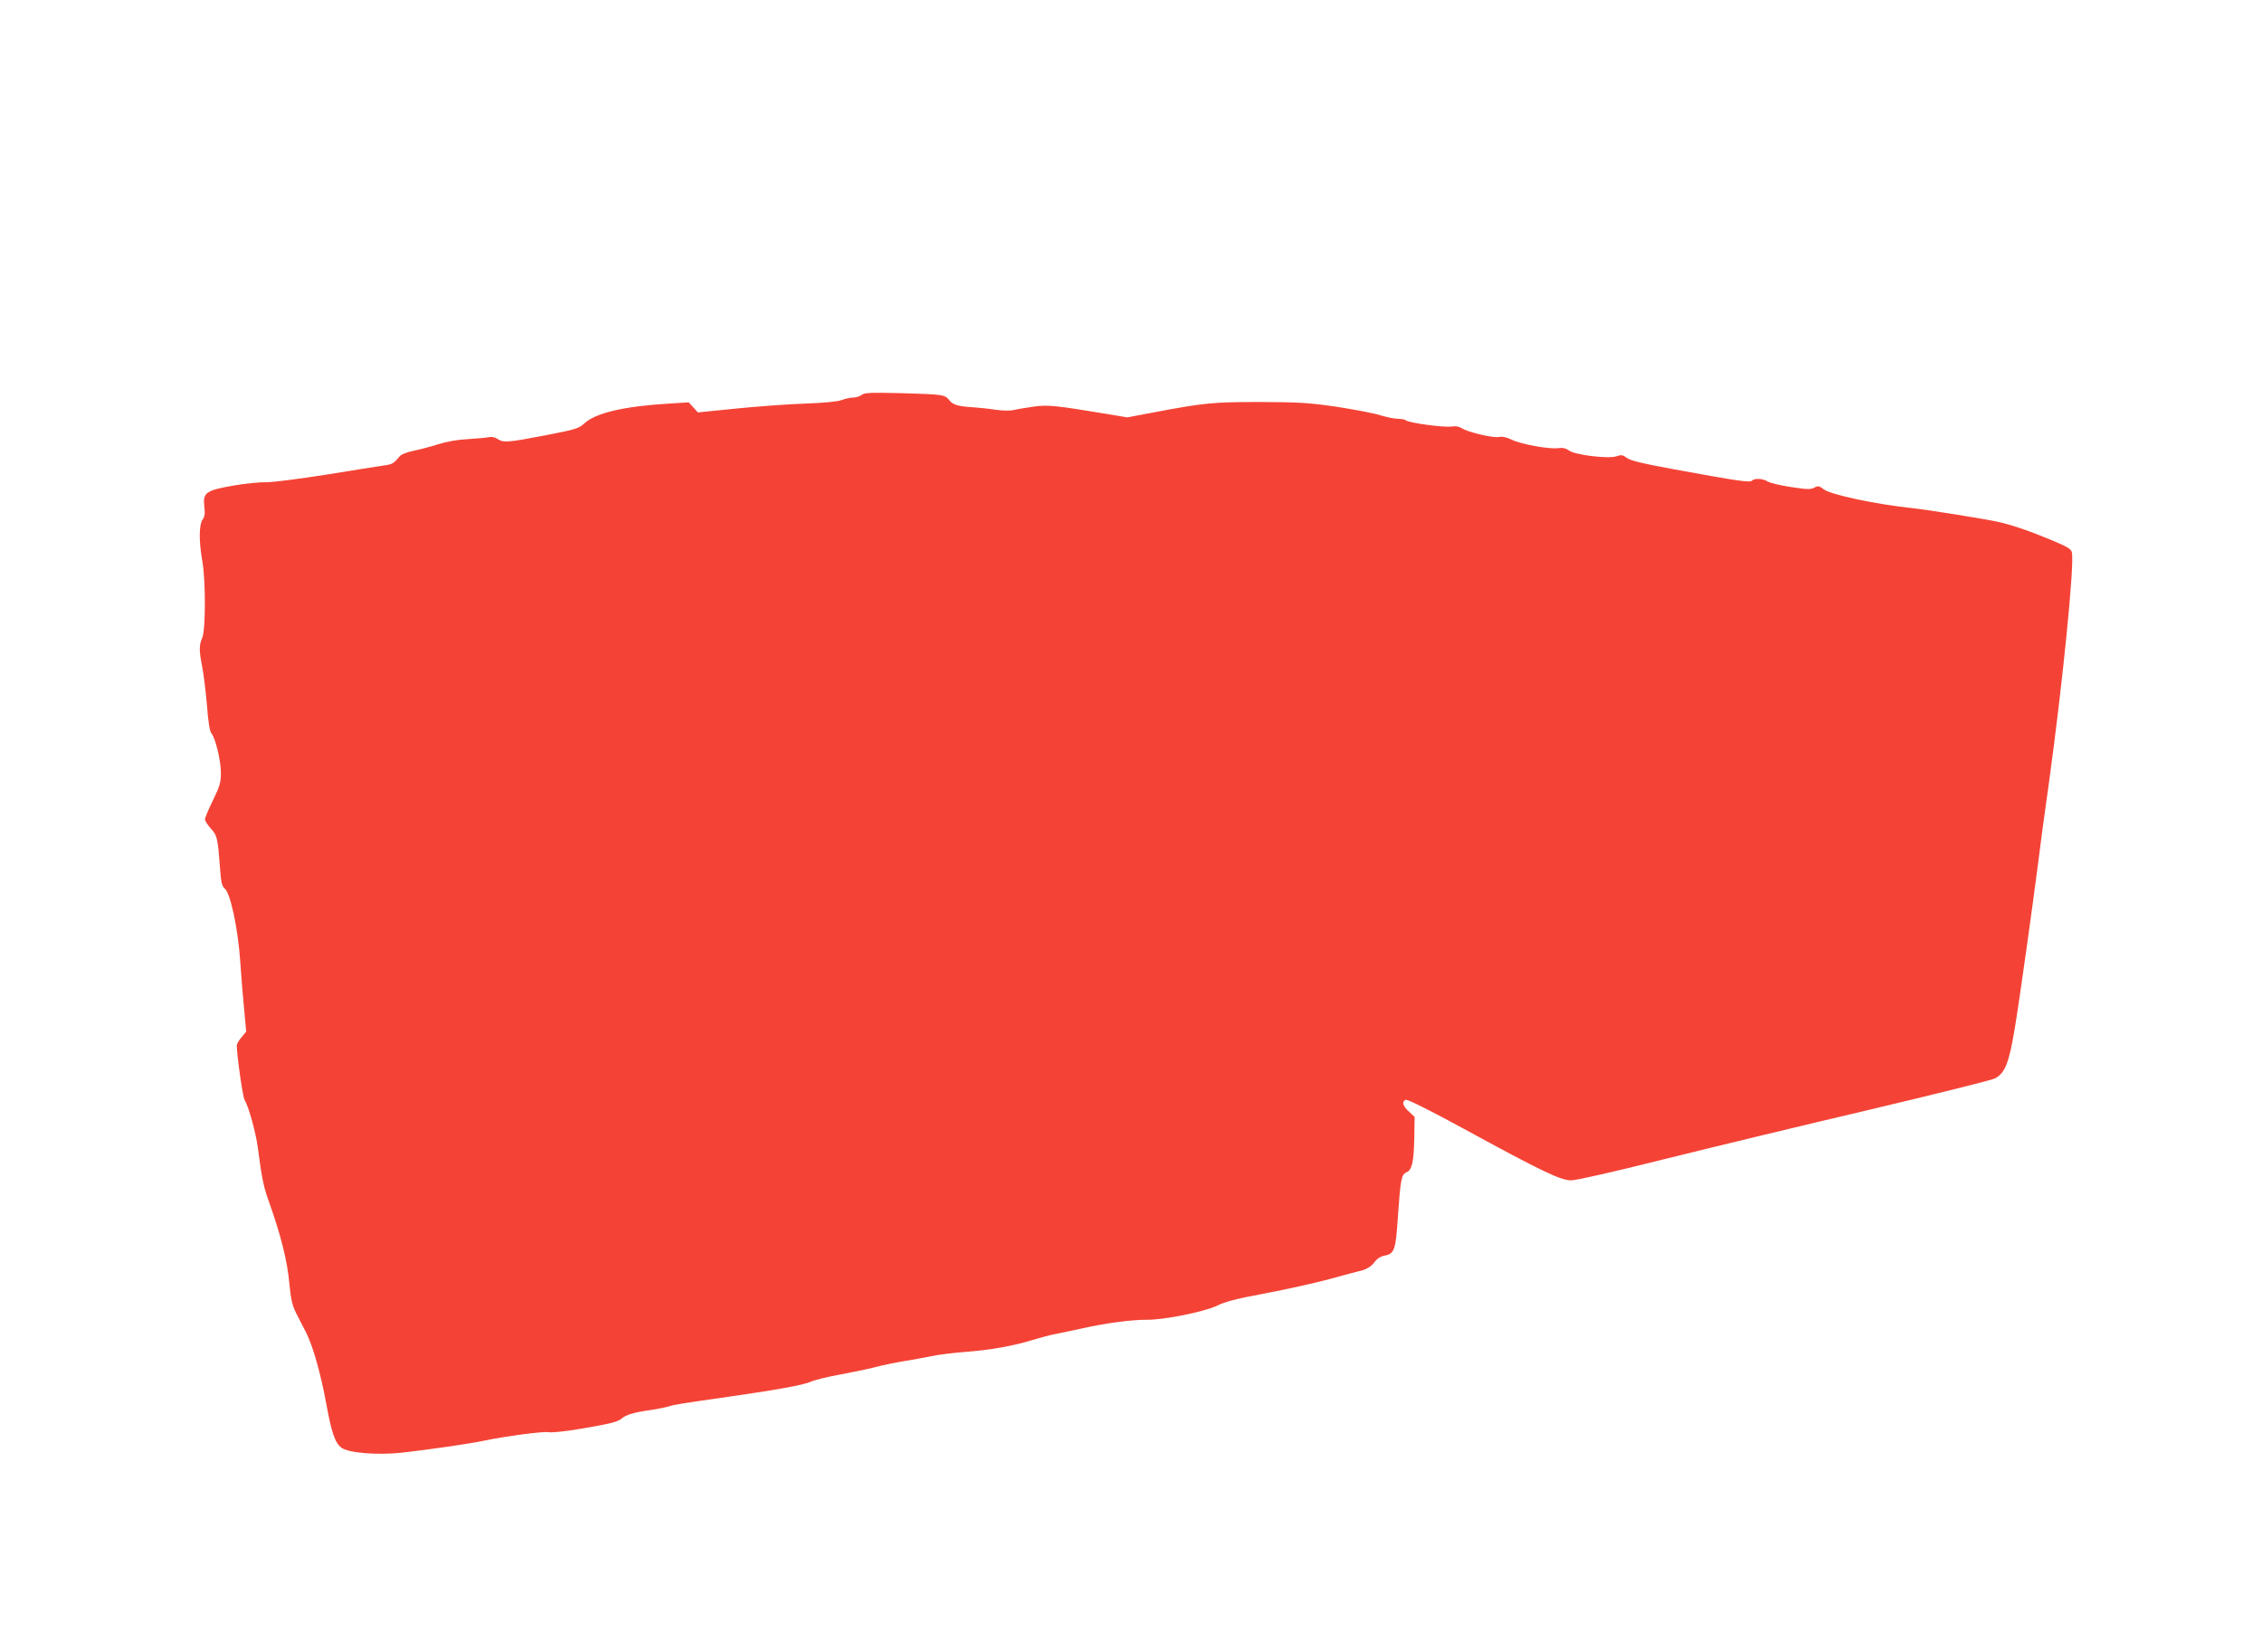 <?xml version="1.0" standalone="no"?>
<!DOCTYPE svg PUBLIC "-//W3C//DTD SVG 20010904//EN"
 "http://www.w3.org/TR/2001/REC-SVG-20010904/DTD/svg10.dtd">
<svg version="1.0" xmlns="http://www.w3.org/2000/svg"
 width="1280pt" height="935pt" viewBox="0 0 1280 935"
 preserveAspectRatio="xMidYMid meet">
<g transform="translate(0,935) scale(0.1,-0.1)"
fill="#f44336" stroke="none">
<path d="M4876 7115 c-11 -8 -32 -15 -48 -15 -15 0 -45 -6 -65 -14 -24 -9
-100 -16 -208 -20 -93 -3 -268 -16 -388 -28 l-218 -22 -26 29 -26 28 -111 -7
c-252 -15 -412 -52 -477 -110 -33 -31 -49 -36 -225 -70 -213 -41 -235 -42
-269 -20 -15 10 -34 14 -49 10 -13 -3 -66 -8 -118 -11 -58 -3 -121 -14 -168
-29 -41 -13 -104 -30 -139 -37 -39 -8 -70 -20 -80 -32 -33 -40 -41 -45 -88
-51 -26 -4 -173 -27 -326 -52 -153 -24 -306 -44 -340 -43 -34 1 -118 -7 -186
-19 -156 -27 -174 -40 -165 -118 5 -39 3 -58 -10 -75 -20 -29 -21 -124 -1
-234 19 -110 19 -386 0 -433 -19 -43 -19 -73 -1 -164 8 -40 20 -138 27 -218 7
-95 16 -151 26 -161 22 -26 53 -154 53 -222 0 -55 -6 -76 -45 -156 -25 -51
-45 -99 -45 -108 0 -9 15 -32 34 -53 36 -40 38 -51 52 -234 5 -71 11 -93 26
-105 32 -27 74 -223 87 -406 6 -88 16 -215 23 -282 l11 -121 -26 -32 c-15 -17
-27 -38 -27 -46 0 -57 34 -293 44 -309 22 -34 64 -185 75 -270 21 -162 32
-219 57 -289 74 -207 110 -350 122 -486 8 -83 16 -117 37 -160 16 -30 41 -81
58 -113 39 -78 82 -232 113 -400 30 -165 50 -223 86 -250 40 -30 202 -43 343
-28 149 17 375 49 460 67 128 27 338 54 369 49 17 -4 99 5 181 19 170 29 211
39 234 59 22 20 73 35 161 47 41 6 89 16 105 21 29 10 82 18 335 54 273 39
427 67 467 85 24 11 96 28 161 40 64 12 153 30 197 41 44 12 118 27 165 35 47
7 119 21 160 29 41 9 127 19 190 24 146 11 273 34 381 67 46 14 105 30 130 34
25 5 97 20 160 34 126 28 275 48 359 47 96 -1 328 46 395 79 46 23 110 40 272
70 116 22 280 58 365 81 84 23 170 46 191 51 23 7 48 23 63 43 16 22 37 35 59
39 56 11 63 33 75 216 15 217 20 243 48 255 32 14 42 56 45 193 l2 121 -32 30
c-36 32 -42 58 -18 67 9 4 143 -63 328 -164 438 -239 548 -292 608 -292 28 0
249 50 531 121 266 66 787 192 1158 279 371 88 690 167 709 177 57 30 79 86
112 283 28 169 101 692 134 950 8 69 35 269 60 445 77 558 145 1237 129 1299
-4 19 -26 32 -107 66 -129 54 -225 87 -307 106 -71 16 -399 69 -495 79 -204
22 -452 75 -494 105 -27 21 -33 22 -55 10 -21 -11 -42 -10 -133 4 -59 9 -117
23 -130 31 -26 17 -74 20 -89 5 -12 -12 -75 -3 -441 64 -180 33 -249 50 -268
65 -22 17 -31 18 -57 9 -45 -16 -234 7 -269 32 -19 14 -37 17 -61 14 -46 -8
-214 22 -264 48 -27 13 -52 19 -71 15 -33 -7 -177 27 -212 50 -16 10 -36 13
-59 9 -41 -6 -242 21 -256 35 -6 5 -26 9 -46 9 -20 0 -63 9 -96 19 -32 11
-142 32 -244 48 -165 24 -213 27 -440 28 -269 0 -317 -5 -613 -61 l-138 -26
-132 22 c-272 45 -317 50 -397 39 -41 -6 -91 -14 -110 -19 -21 -5 -63 -5 -105
1 -38 6 -96 12 -127 14 -85 5 -116 14 -136 40 -25 32 -34 33 -272 40 -174 4
-208 3 -224 -10z"/>
</g>
</svg>
